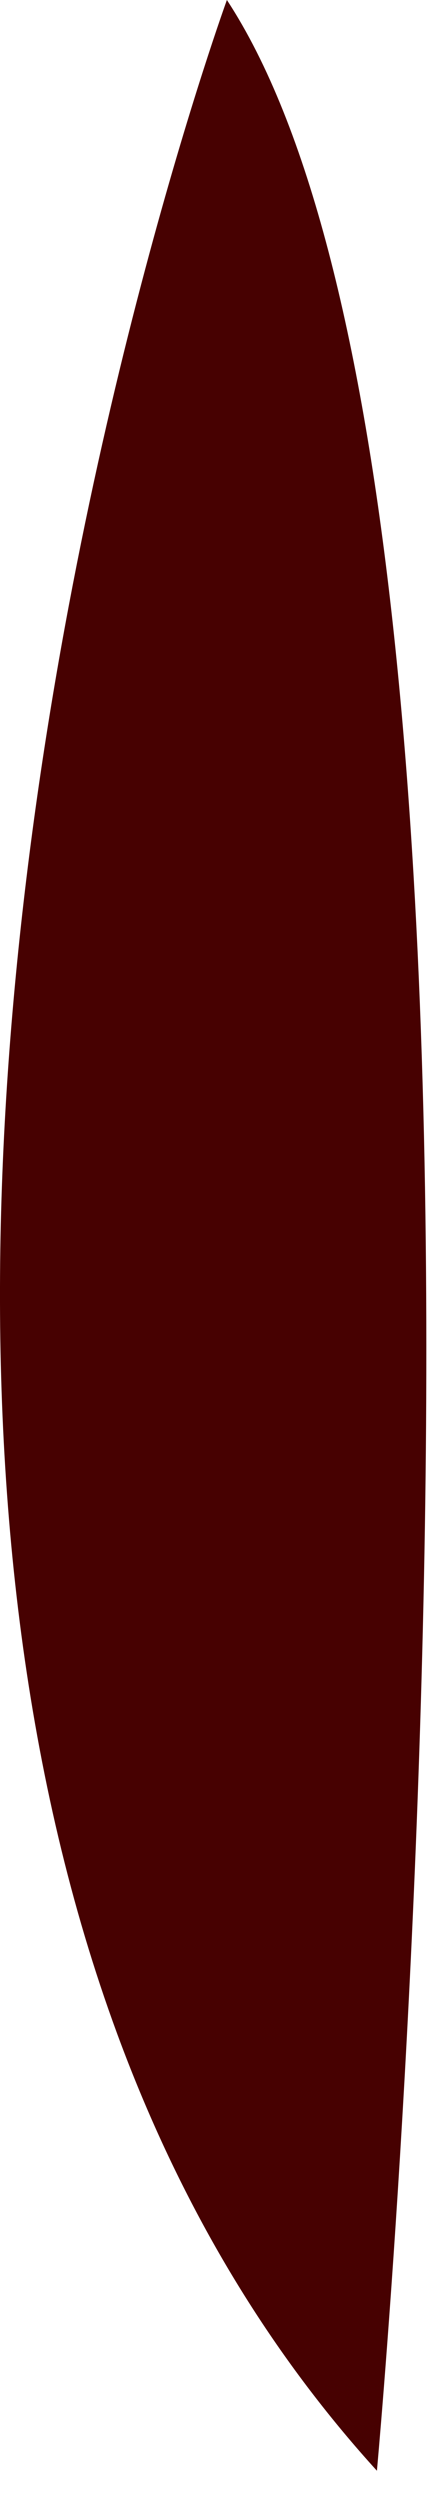 <?xml version="1.0" encoding="utf-8"?>
<svg xmlns="http://www.w3.org/2000/svg" fill="none" height="100%" overflow="visible" preserveAspectRatio="none" style="display: block;" viewBox="0 0 11 62" width="100%">
<path d="M9.359 61.275C9.359 61.275 13.856 12.53 5.634 0C5.634 0 -9.247 40.816 9.359 61.275Z" fill="#470101" id="Vector"/>
</svg>